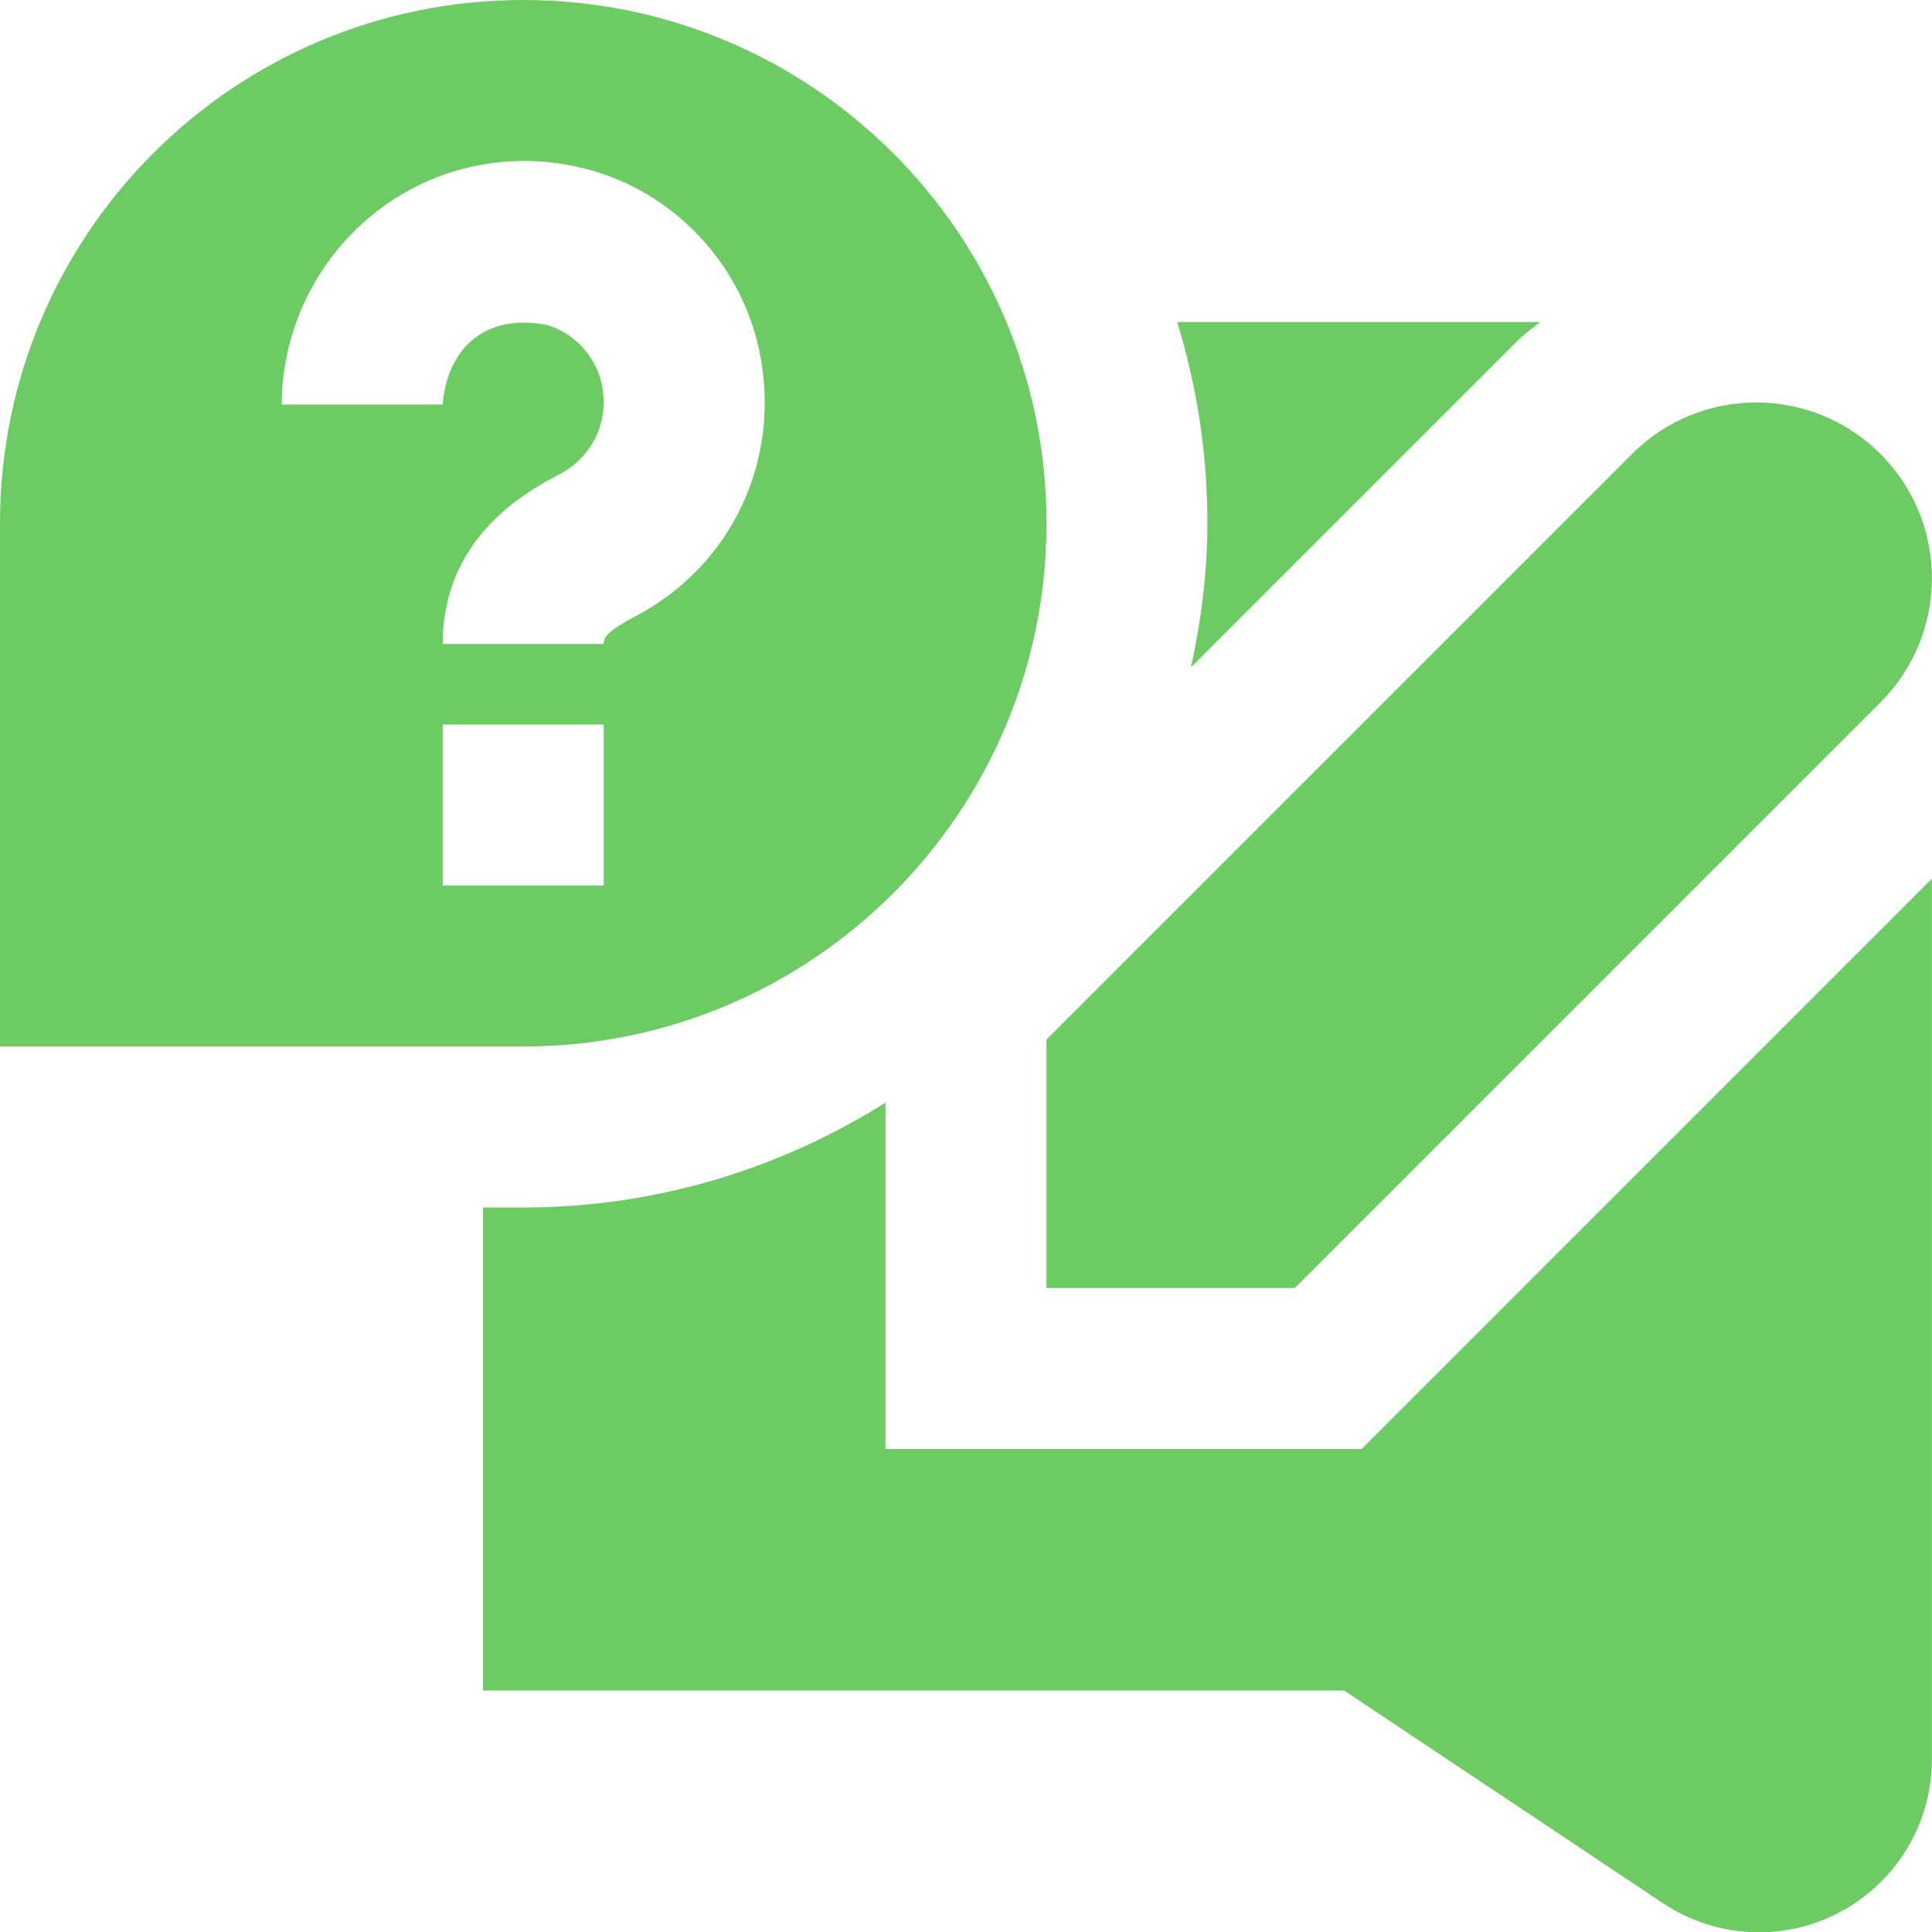 <svg width="25" height="25" viewBox="0 0 25 25" fill="none" xmlns="http://www.w3.org/2000/svg">
<g clip-path="url(#clip0_277_4188)">
<path d="M6.771 0C3.031 0 0 3.031 0 6.771V13.542H6.771C10.51 13.542 13.542 10.51 13.542 6.771C13.542 3.031 10.51 0 6.771 0ZM7.812 11.458H5.729V9.375H7.812V11.458ZM8.226 7.973C7.812 8.191 7.812 8.27 7.812 8.333H5.729C5.729 6.933 6.838 6.35 7.255 6.129C7.602 5.947 7.901 5.518 7.787 4.971C7.713 4.61 7.418 4.296 7.07 4.204C6.237 4.044 5.779 4.558 5.729 5.235H3.646C3.646 4.265 4.106 3.329 4.879 2.733C5.652 2.136 6.645 1.939 7.598 2.19C8.716 2.483 9.591 3.408 9.827 4.547C10.117 5.939 9.474 7.316 8.226 7.973ZM16.755 16.667H13.541V13.452L21.119 5.874C22.006 4.986 23.446 4.986 24.333 5.874C25.221 6.761 25.221 8.201 24.333 9.089L16.755 16.667ZM15.624 6.771C15.624 5.865 15.486 4.991 15.233 4.167H19.931C19.837 4.246 19.734 4.312 19.646 4.401L15.412 8.635C15.542 8.033 15.624 7.412 15.624 6.771ZM24.999 11.369V22.765C24.999 23.591 24.546 24.347 23.818 24.738C23.486 24.916 23.123 25.004 22.76 25.004C22.327 25.004 21.895 24.878 21.521 24.629L17.392 21.875H6.25V15.625H6.771C8.494 15.625 10.097 15.123 11.458 14.269V18.75H17.619L24.999 11.369Z" fill="#6DCB64"/>
</g>
<defs>
<clipPath id="clip0_277_4188">
<rect width="25" height="25" fill="white"/>
</clipPath>
</defs>
</svg>
